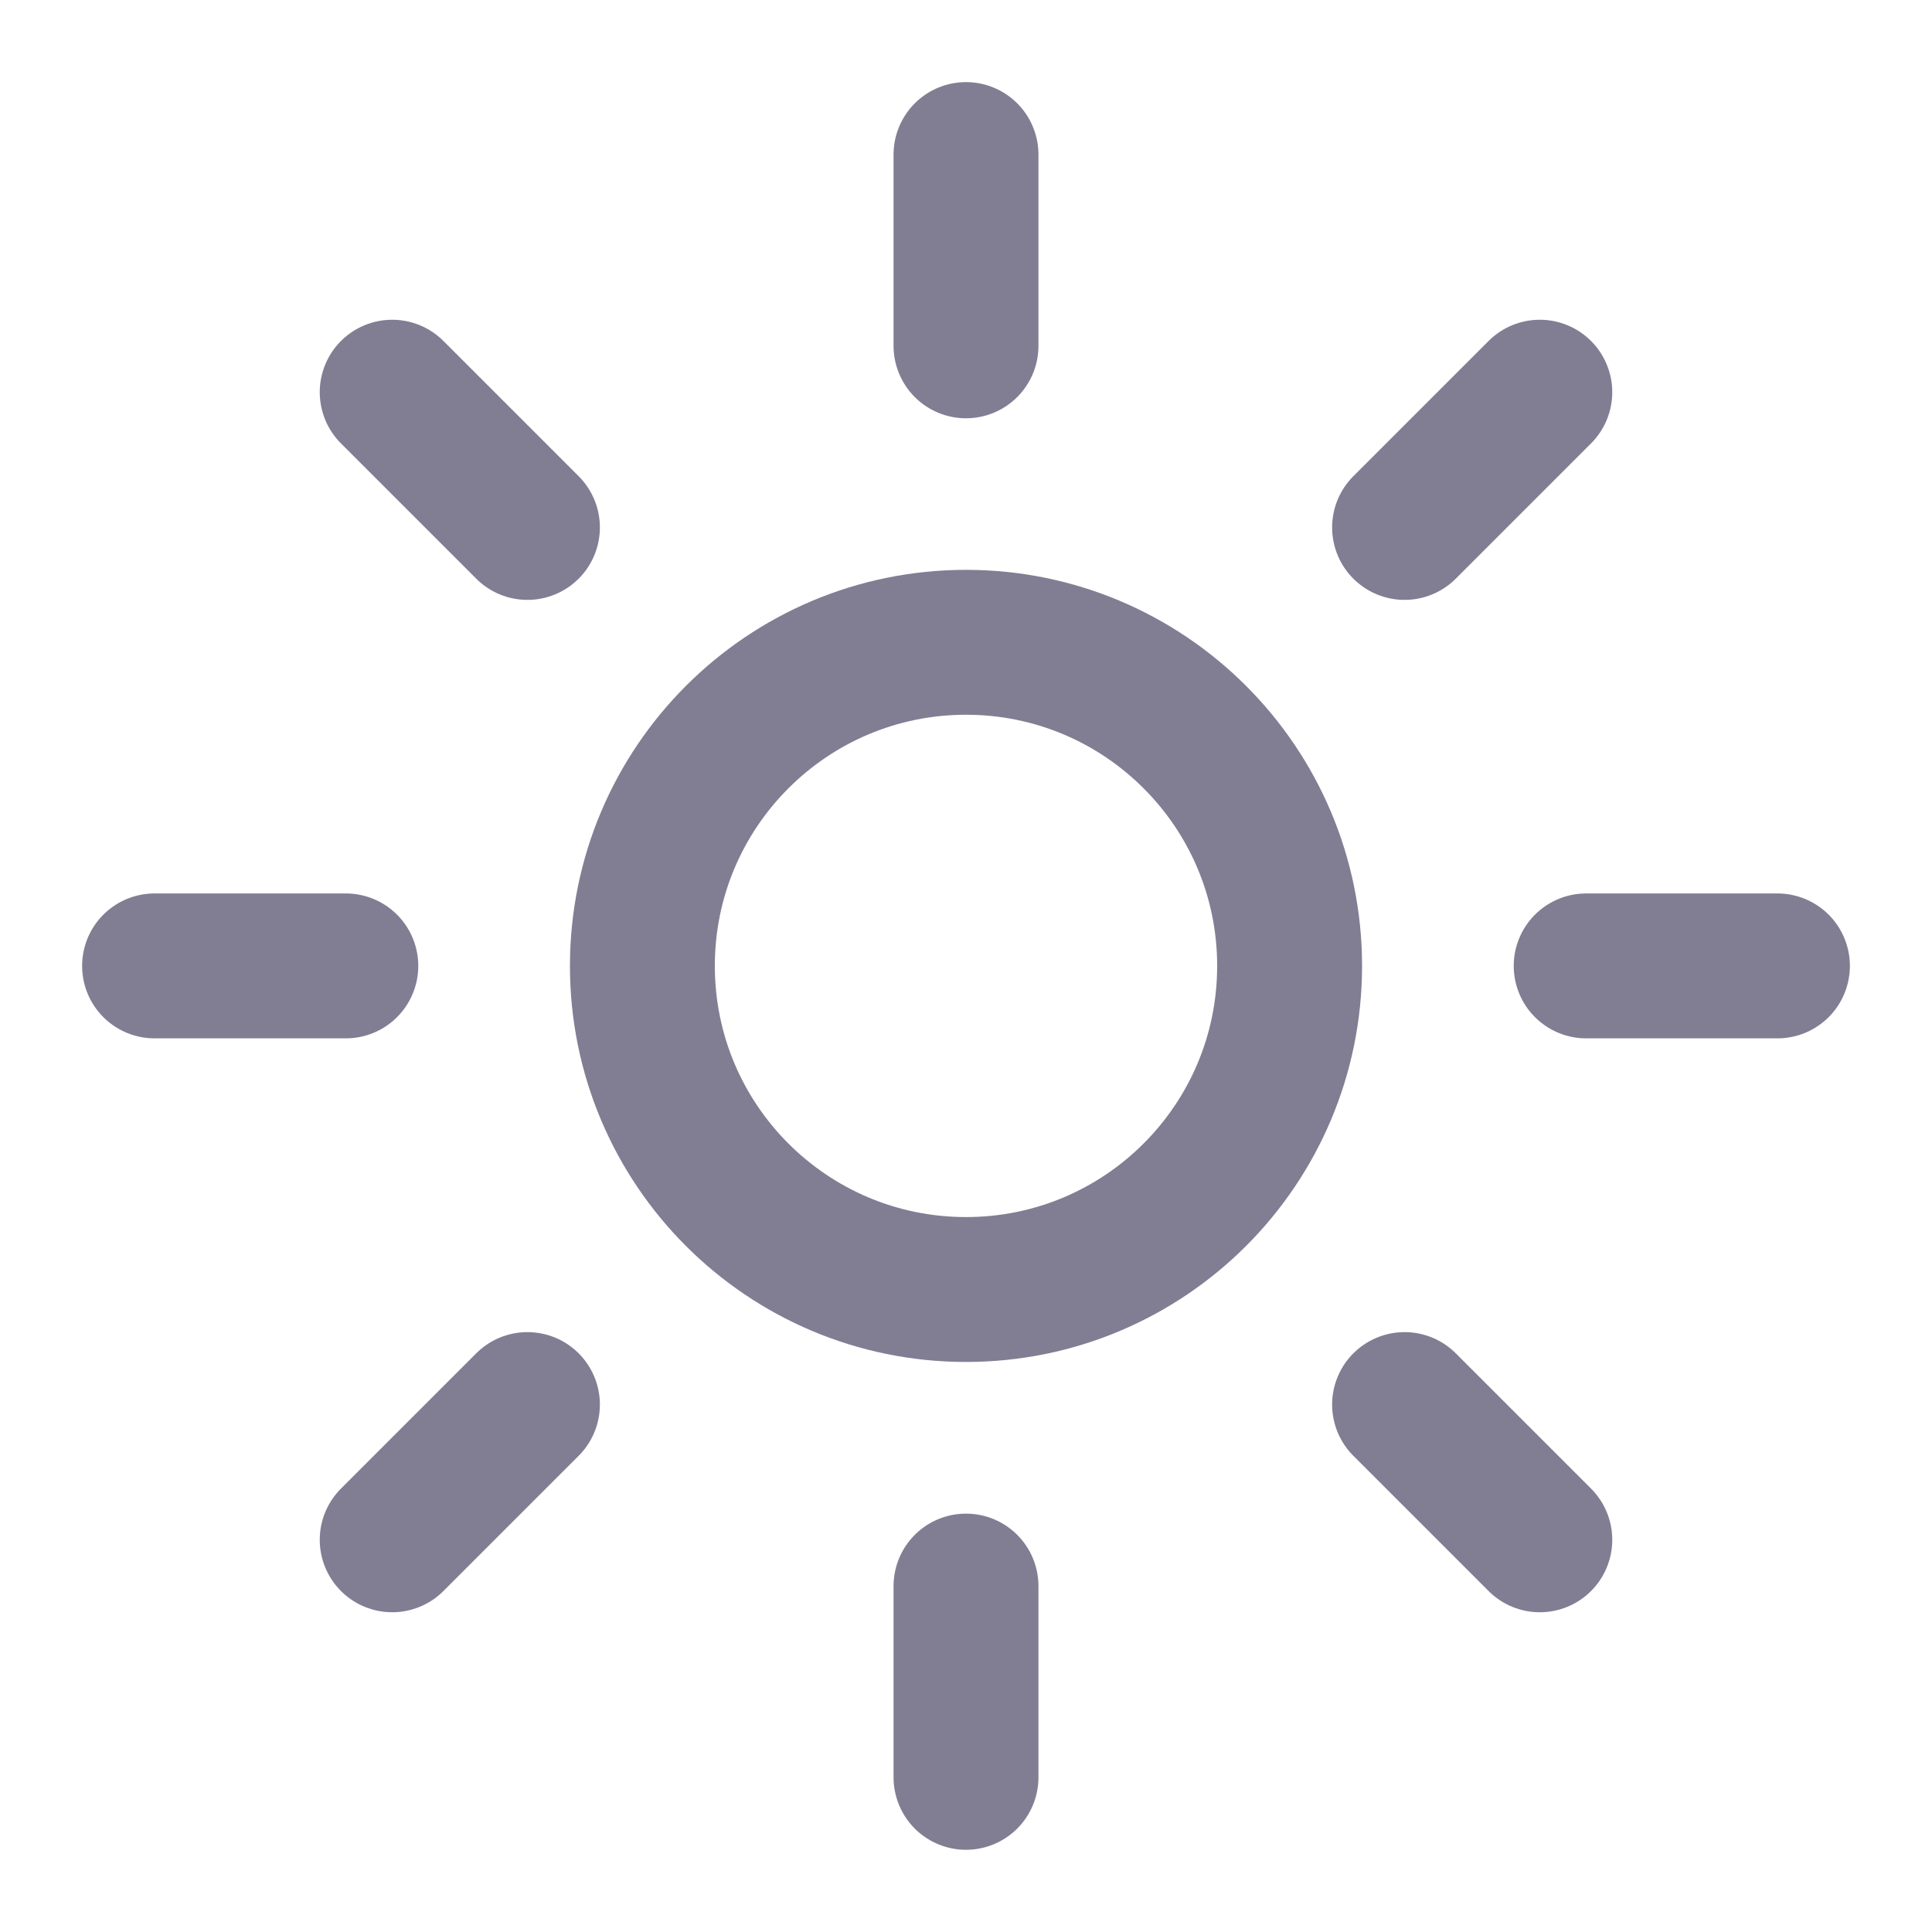 <svg width="20" height="20" viewBox="0 0 20 20" fill="none" xmlns="http://www.w3.org/2000/svg">
<path d="M10 13.349C11.85 13.349 13.35 11.85 13.35 9.999C13.35 8.149 11.85 6.649 10 6.649C8.15 6.649 6.65 8.149 6.65 9.999C6.65 11.85 8.15 13.349 10 13.349Z" stroke="#817E93" stroke-width="1.5" stroke-linecap="round" stroke-linejoin="round"/>
<path d="M10 3.58V1.6" stroke="#817E93" stroke-width="1.5" stroke-linecap="round" stroke-linejoin="round"/>
<path d="M5.46 5.46L4.06 4.06" stroke="#817E93" stroke-width="1.5" stroke-linecap="round" stroke-linejoin="round"/>
<path d="M3.58 9.999H1.6" stroke="#817E93" stroke-width="1.5" stroke-linecap="round" stroke-linejoin="round"/>
<path d="M5.46 14.54L4.06 15.94" stroke="#817E93" stroke-width="1.5" stroke-linecap="round" stroke-linejoin="round"/>
<path d="M10 16.419V18.399" stroke="#817E93" stroke-width="1.5" stroke-linecap="round" stroke-linejoin="round"/>
<path d="M14.54 14.54L15.94 15.94" stroke="#817E93" stroke-width="1.5" stroke-linecap="round" stroke-linejoin="round"/>
<path d="M16.42 9.999H18.4" stroke="#817E93" stroke-width="1.5" stroke-linecap="round" stroke-linejoin="round"/>
<path d="M14.54 5.46L15.94 4.06" stroke="#817E93" stroke-width="1.5" stroke-linecap="round" stroke-linejoin="round"/>
</svg>
